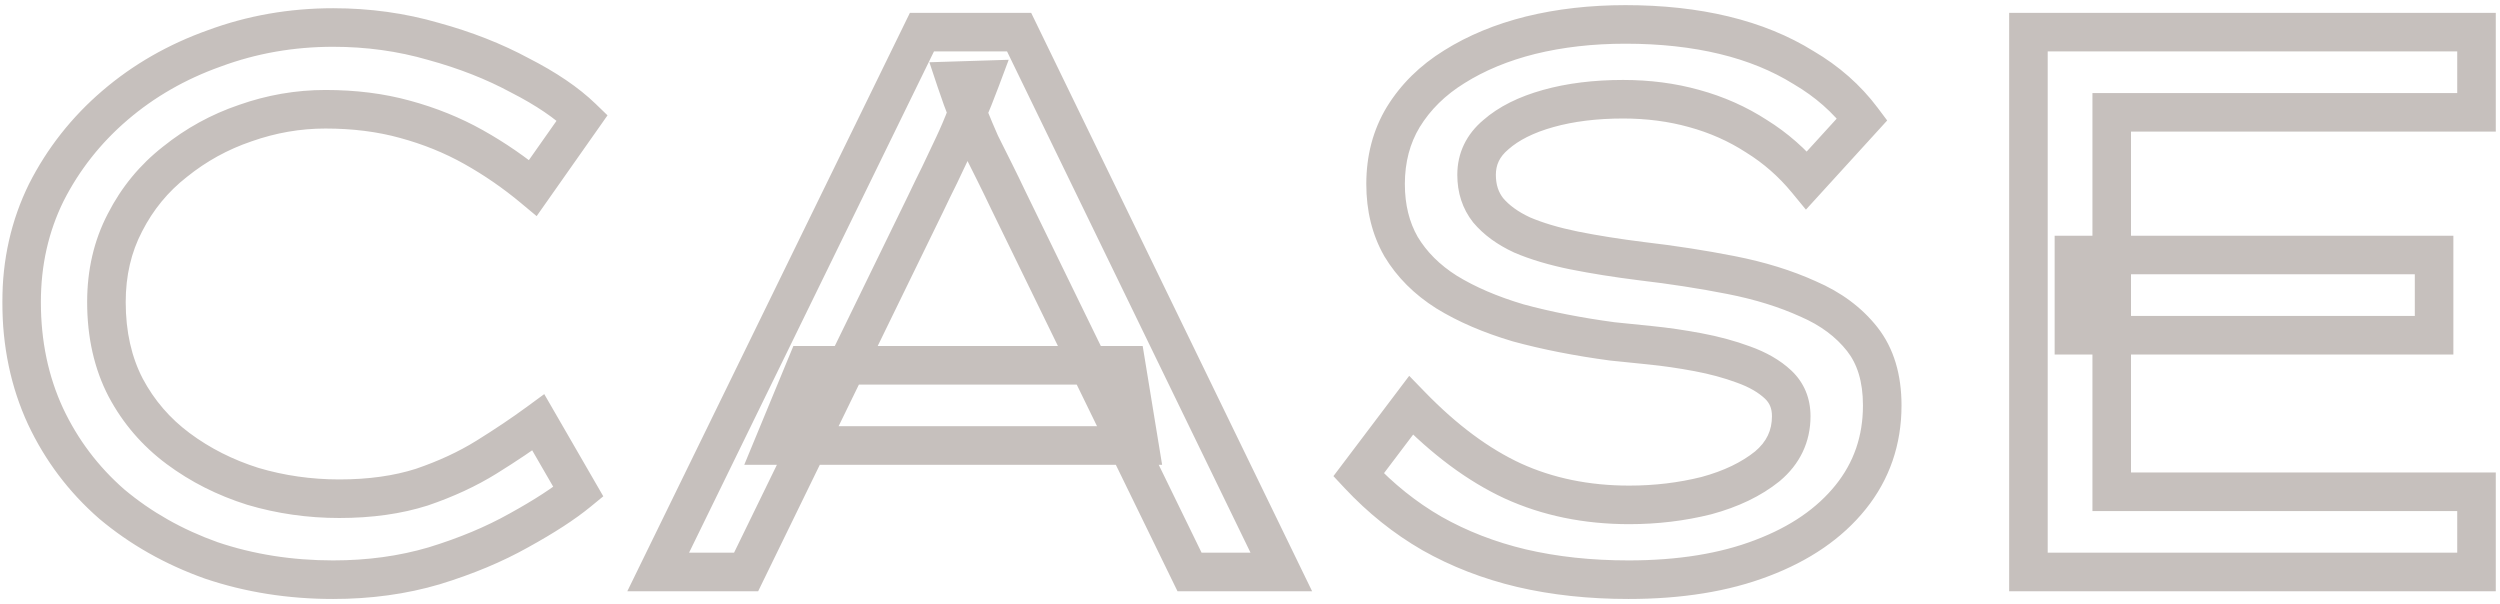 <svg width="389" height="94" viewBox="0 0 389 94" fill="none" xmlns="http://www.w3.org/2000/svg">
<g opacity="0.4">
<mask id="path-1-outside-1_3582_586" maskUnits="userSpaceOnUse" x="0" y="0" width="389" height="94" fill="black">
<rect fill="white" width="389" height="94"/>
<path d="M51.84 90.2C45.12 90.2 38.8 89.2 32.88 87.2C27.04 85.12 21.88 82.2 17.4 78.44C13 74.6 9.56 70.04 7.08 64.76C4.6 59.4 3.36 53.48 3.36 47C3.36 40.84 4.64 35.16 7.2 29.96C9.84 24.76 13.4 20.24 17.88 16.4C22.36 12.56 27.52 9.6 33.36 7.52C39.2 5.36 45.36 4.28 51.84 4.28C57.28 4.28 62.48 5 67.44 6.44C72.4 7.8 76.88 9.56 80.88 11.72C84.96 13.8 88.2 16 90.6 18.32L82.92 29.24C80.04 26.84 76.96 24.72 73.68 22.88C70.4 21.04 66.84 19.6 63 18.56C59.24 17.52 55.12 17 50.64 17C46.4 17 42.24 17.72 38.16 19.16C34.16 20.52 30.52 22.52 27.24 25.16C23.96 27.72 21.36 30.88 19.44 34.64C17.52 38.32 16.56 42.44 16.56 47C16.56 52.04 17.56 56.48 19.56 60.32C21.56 64.08 24.28 67.24 27.72 69.8C31.16 72.36 35.04 74.32 39.36 75.68C43.68 76.96 48.16 77.6 52.8 77.6C57.6 77.6 61.88 77 65.64 75.8C69.4 74.52 72.76 72.96 75.72 71.12C78.68 69.28 81.36 67.48 83.76 65.72L90 76.52C87.76 78.36 84.68 80.36 80.76 82.52C76.92 84.68 72.52 86.52 67.56 88.04C62.68 89.48 57.44 90.2 51.84 90.2ZM102.413 89L143.453 5L158.573 5L199.373 89L185.093 89L156.893 31.16C156.173 29.64 155.453 28.16 154.733 26.72C154.013 25.28 153.293 23.84 152.573 22.4C151.933 20.96 151.293 19.44 150.653 17.84C150.013 16.24 149.373 14.48 148.733 12.56L152.573 12.44C151.853 14.36 151.133 16.16 150.413 17.84C149.773 19.52 149.093 21.12 148.373 22.64C147.653 24.16 146.933 25.68 146.213 27.2C145.493 28.64 144.773 30.12 144.053 31.64L116.093 89L102.413 89ZM120.293 69.32L125.453 56.84L175.253 56.84L177.293 69.32L120.293 69.32ZM253.396 90.2C247.396 90.2 241.836 89.6 236.716 88.4C231.676 87.2 227.036 85.4 222.796 83C218.636 80.6 214.836 77.56 211.396 73.88L219.556 63.08C224.756 68.44 230.036 72.36 235.396 74.84C240.836 77.32 246.876 78.56 253.516 78.56C257.676 78.56 261.676 78.08 265.516 77.12C269.356 76.08 272.516 74.56 274.996 72.56C277.476 70.48 278.716 67.88 278.716 64.76C278.716 62.76 278.036 61.12 276.676 59.84C275.316 58.56 273.516 57.52 271.276 56.72C269.116 55.92 266.756 55.28 264.196 54.8C261.636 54.32 259.156 53.96 256.756 53.72C254.436 53.48 252.476 53.28 250.876 53.12C245.516 52.4 240.636 51.44 236.236 50.24C231.916 48.96 228.196 47.36 225.076 45.44C222.036 43.52 219.676 41.16 217.996 38.36C216.396 35.56 215.596 32.32 215.596 28.64C215.596 24.72 216.516 21.24 218.356 18.2C220.276 15.08 222.916 12.48 226.276 10.4C229.716 8.24 233.676 6.6 238.156 5.48C242.716 4.36 247.636 3.8 252.916 3.8C258.516 3.8 263.636 4.36 268.276 5.48C272.916 6.6 277.036 8.28 280.636 10.52C284.316 12.68 287.356 15.36 289.756 18.56L281.116 28.04C278.876 25.32 276.276 23.04 273.316 21.2C270.356 19.28 267.116 17.84 263.596 16.88C260.156 15.92 256.476 15.44 252.556 15.44C248.236 15.44 244.356 15.92 240.916 16.88C237.476 17.84 234.756 19.2 232.756 20.96C230.756 22.64 229.756 24.72 229.756 27.2C229.756 29.36 230.356 31.2 231.556 32.72C232.836 34.24 234.596 35.52 236.836 36.56C239.076 37.52 241.756 38.32 244.876 38.96C248.076 39.6 251.596 40.16 255.436 40.64C260.236 41.2 264.876 41.92 269.356 42.8C273.836 43.68 277.836 44.92 281.356 46.52C284.876 48.04 287.676 50.12 289.756 52.76C291.836 55.4 292.876 58.84 292.876 63.08C292.876 68.52 291.236 73.28 287.956 77.36C284.676 81.44 280.076 84.6 274.156 86.84C268.316 89.08 261.396 90.2 253.396 90.2ZM315.624 89L315.624 5L385.344 5V17.48L328.584 17.48L328.584 76.52L385.344 76.52L385.344 89L315.624 89ZM322.704 52.16V39.68L378.744 39.68V52.16L322.704 52.16Z"/>
</mask>
<path d="M32.88 87.2L31.873 90.026L31.897 90.034L31.92 90.042L32.88 87.2ZM17.4 78.44L15.427 80.7L15.449 80.719L15.471 80.738L17.4 78.44ZM7.08 64.76L4.357 66.02L4.361 66.028L4.365 66.035L7.08 64.76ZM7.2 29.96L4.525 28.602L4.517 28.618L4.508 28.635L7.2 29.96ZM17.88 16.4L19.832 18.678L19.832 18.678L17.88 16.4ZM33.36 7.52L34.367 10.346L34.384 10.34L34.401 10.334L33.36 7.52ZM67.44 6.44L66.604 9.321L66.625 9.327L66.647 9.333L67.44 6.44ZM80.88 11.72L79.455 14.36L79.486 14.377L79.517 14.393L80.88 11.72ZM90.6 18.32L93.054 20.046L94.53 17.947L92.685 16.163L90.6 18.32ZM82.92 29.24L80.999 31.545L83.501 33.629L85.374 30.966L82.92 29.24ZM63 18.56L62.2 21.451L62.208 21.454L62.216 21.456L63 18.56ZM38.16 19.16L39.126 22L39.142 21.995L39.158 21.989L38.16 19.16ZM27.24 25.16L29.086 27.525L29.104 27.511L29.121 27.497L27.24 25.16ZM19.44 34.64L22.1 36.028L22.106 36.016L22.112 36.004L19.44 34.64ZM19.56 60.32L16.899 61.706L16.905 61.717L16.911 61.729L19.56 60.32ZM27.72 69.8L29.511 67.393L29.511 67.393L27.72 69.8ZM39.36 75.68L38.459 78.541L38.483 78.549L38.508 78.556L39.36 75.68ZM65.64 75.8L66.552 78.658L66.579 78.649L66.607 78.64L65.64 75.8ZM83.76 65.72L86.358 64.219L84.684 61.322L81.986 63.301L83.76 65.72ZM90 76.52L91.904 78.838L93.871 77.223L92.598 75.019L90 76.52ZM80.76 82.52L79.312 79.892L79.301 79.899L79.289 79.905L80.76 82.52ZM67.56 88.04L68.409 90.917L68.424 90.913L68.439 90.908L67.56 88.04ZM51.84 87.2C45.422 87.2 39.428 86.246 33.84 84.358L31.92 90.042C38.172 92.154 44.818 93.2 51.84 93.2L51.84 87.2ZM33.887 84.374C28.363 82.406 23.519 79.659 19.329 76.142L15.471 80.738C20.241 84.741 25.718 87.834 31.873 90.026L33.887 84.374ZM19.373 76.18C15.285 72.613 12.098 68.388 9.795 63.485L4.365 66.035C7.022 71.692 10.715 76.587 15.427 80.7L19.373 76.18ZM9.803 63.5C7.523 58.572 6.36 53.088 6.36 47L0.36 47C0.36 53.872 1.677 60.228 4.357 66.02L9.803 63.5ZM6.36 47C6.36 41.27 7.547 36.047 9.892 31.285L4.508 28.635C1.733 34.273 0.36 40.41 0.36 47L6.36 47ZM9.875 31.318C12.335 26.473 15.648 22.265 19.832 18.678L15.928 14.122C11.152 18.215 7.345 23.047 4.525 28.602L9.875 31.318ZM19.832 18.678C24.019 15.089 28.855 12.309 34.367 10.346L32.353 4.694C26.185 6.891 20.701 10.031 15.928 14.122L19.832 18.678ZM34.401 10.334C39.894 8.302 45.7 7.28 51.84 7.28L51.84 1.28C45.02 1.28 38.506 2.418 32.319 4.706L34.401 10.334ZM51.84 7.28C57.012 7.28 61.929 7.964 66.604 9.321L68.276 3.559C63.031 2.036 57.548 1.28 51.84 1.28L51.84 7.28ZM66.647 9.333C71.415 10.641 75.679 12.321 79.455 14.36L82.305 9.08C78.081 6.799 73.385 4.959 68.233 3.547L66.647 9.333ZM79.517 14.393C83.424 16.384 86.392 18.424 88.515 20.477L92.685 16.163C90.008 13.575 86.496 11.216 82.243 9.047L79.517 14.393ZM88.146 16.594L80.466 27.514L85.374 30.966L93.054 20.046L88.146 16.594ZM84.841 26.935C81.819 24.417 78.587 22.193 75.148 20.264L72.212 25.496C75.333 27.247 78.261 29.263 80.999 31.545L84.841 26.935ZM75.148 20.264C71.64 18.296 67.849 16.765 63.784 15.664L62.216 21.456C65.831 22.435 69.16 23.784 72.212 25.496L75.148 20.264ZM63.8 15.669C59.744 14.547 55.351 14 50.64 14L50.64 20C54.889 20 58.736 20.493 62.2 21.451L63.8 15.669ZM50.64 14C46.053 14 41.556 14.78 37.161 16.331L39.158 21.989C42.924 20.66 46.747 20 50.64 20L50.64 14ZM37.194 16.32C32.863 17.792 28.913 19.962 25.359 22.823L29.121 27.497C32.127 25.078 35.457 23.248 39.126 22L37.194 16.32ZM25.394 22.795C21.764 25.628 18.884 29.132 16.768 33.276L22.112 36.004C23.836 32.628 26.156 29.812 29.086 27.525L25.394 22.795ZM16.78 33.252C14.615 37.402 13.56 42.005 13.56 47L19.56 47C19.56 42.875 20.425 39.238 22.1 36.028L16.78 33.252ZM13.56 47C13.56 52.443 14.642 57.373 16.899 61.706L22.221 58.934C20.478 55.587 19.56 51.637 19.56 47L13.56 47ZM16.911 61.729C19.121 65.884 22.135 69.383 25.929 72.207L29.511 67.393C26.425 65.097 23.999 62.276 22.209 58.911L16.911 61.729ZM25.929 72.207C29.653 74.978 33.837 77.087 38.459 78.541L40.261 72.819C36.243 71.553 32.667 69.742 29.511 67.393L25.929 72.207ZM38.508 78.556C43.113 79.921 47.88 80.6 52.8 80.6L52.8 74.6C48.44 74.6 44.247 73.999 40.212 72.804L38.508 78.556ZM52.8 80.6C57.845 80.6 62.441 79.97 66.552 78.658L64.728 72.942C61.319 74.03 57.355 74.6 52.8 74.6L52.8 80.6ZM66.607 78.64C70.553 77.296 74.125 75.644 77.304 73.668L74.136 68.572C71.395 70.276 68.246 71.744 64.673 72.96L66.607 78.64ZM77.304 73.668C80.318 71.794 83.063 69.951 85.534 68.139L81.986 63.301C79.657 65.009 77.042 66.766 74.136 68.572L77.304 73.668ZM81.162 67.221L87.402 78.021L92.598 75.019L86.358 64.219L81.162 67.221ZM88.096 74.202C86.053 75.88 83.148 77.779 79.312 79.892L82.208 85.147C86.212 82.941 89.467 80.84 91.904 78.838L88.096 74.202ZM79.289 79.905C75.666 81.943 71.47 83.704 66.681 85.172L68.439 90.908C73.57 89.336 78.174 87.417 82.231 85.135L79.289 79.905ZM66.711 85.163C62.133 86.514 57.181 87.2 51.84 87.2L51.84 93.2C57.699 93.2 63.227 92.446 68.409 90.917L66.711 85.163ZM102.413 89L99.718 87.683L97.609 92L102.413 92L102.413 89ZM143.453 5V2L141.58 2L140.758 3.683L143.453 5ZM158.573 5L161.272 3.689L160.451 2L158.573 2V5ZM199.373 89V92H204.166L202.072 87.689L199.373 89ZM185.093 89L182.397 90.315L183.219 92H185.093V89ZM156.893 31.16L154.182 32.444L154.189 32.459L154.197 32.475L156.893 31.16ZM154.733 26.72L152.05 28.062L152.05 28.062L154.733 26.72ZM152.573 22.4L149.832 23.618L149.86 23.681L149.89 23.742L152.573 22.4ZM150.653 17.84L147.868 18.954L147.868 18.954L150.653 17.84ZM148.733 12.56L148.64 9.561L144.614 9.687L145.887 13.509L148.733 12.56ZM152.573 12.44L155.382 13.493L156.954 9.302L152.48 9.441L152.573 12.44ZM150.413 17.84L147.656 16.658L147.632 16.715L147.61 16.772L150.413 17.84ZM146.213 27.2L148.897 28.542L148.911 28.513L148.925 28.484L146.213 27.2ZM144.053 31.64L146.75 32.955L146.757 32.939L146.765 32.924L144.053 31.64ZM116.093 89V92L117.969 92L118.79 90.314L116.093 89ZM120.293 69.32L117.521 68.174L115.807 72.32L120.293 72.32V69.32ZM125.453 56.84V53.84H123.448L122.681 55.694L125.453 56.84ZM175.253 56.84L178.214 56.356L177.803 53.84L175.253 53.84V56.84ZM177.293 69.32V72.32H180.824L180.254 68.836L177.293 69.32ZM105.109 90.317L146.149 6.317L140.758 3.683L99.718 87.683L105.109 90.317ZM143.453 8L158.573 8V2L143.453 2V8ZM155.875 6.311L196.675 90.311L202.072 87.689L161.272 3.689L155.875 6.311ZM199.373 86L185.093 86V92L199.373 92V86ZM187.79 87.685L159.59 29.845L154.197 32.475L182.397 90.315L187.79 87.685ZM159.605 29.876C158.876 28.337 158.147 26.838 157.417 25.378L152.05 28.062C152.76 29.482 153.471 30.943 154.182 32.444L159.605 29.876ZM157.417 25.378C156.697 23.938 155.977 22.498 155.257 21.058L149.89 23.742C150.61 25.182 151.33 26.622 152.05 28.062L157.417 25.378ZM155.315 21.182C154.692 19.779 154.066 18.294 153.439 16.726L147.868 18.954C148.521 20.586 149.175 22.141 149.832 23.618L155.315 21.182ZM153.439 16.726C152.824 15.189 152.204 13.485 151.579 11.611L145.887 13.509C146.543 15.475 147.203 17.291 147.868 18.954L153.439 16.726ZM148.827 15.559L152.667 15.438L152.48 9.441L148.64 9.561L148.827 15.559ZM149.764 11.387C149.059 13.268 148.356 15.025 147.656 16.658L153.171 19.022C153.911 17.295 154.648 15.451 155.382 13.493L149.764 11.387ZM147.61 16.772C146.996 18.384 146.346 19.911 145.662 21.356L151.085 23.924C151.84 22.329 152.551 20.656 153.217 18.908L147.61 16.772ZM145.662 21.356C145.661 21.359 145.659 21.362 145.658 21.365C145.657 21.368 145.655 21.371 145.654 21.373C145.652 21.377 145.651 21.38 145.65 21.383C145.648 21.385 145.647 21.388 145.645 21.391C145.644 21.394 145.643 21.397 145.641 21.4C145.64 21.403 145.638 21.406 145.637 21.409C145.636 21.412 145.634 21.415 145.633 21.418C145.631 21.421 145.63 21.424 145.628 21.427C145.627 21.43 145.626 21.433 145.624 21.436C145.623 21.439 145.621 21.442 145.62 21.445C145.619 21.448 145.617 21.451 145.616 21.454C145.614 21.457 145.613 21.46 145.612 21.463C145.61 21.466 145.609 21.468 145.607 21.471C145.606 21.474 145.605 21.477 145.603 21.48C145.602 21.483 145.6 21.486 145.599 21.489C145.598 21.492 145.596 21.495 145.595 21.498C145.593 21.501 145.592 21.504 145.591 21.507C145.589 21.51 145.588 21.513 145.586 21.516C145.585 21.519 145.583 21.522 145.582 21.525C145.581 21.528 145.579 21.531 145.578 21.534C145.576 21.537 145.575 21.54 145.574 21.543C145.572 21.546 145.571 21.549 145.569 21.552C145.568 21.555 145.567 21.558 145.565 21.561C145.564 21.564 145.562 21.567 145.561 21.57C145.56 21.573 145.558 21.575 145.557 21.578C145.555 21.581 145.554 21.584 145.553 21.587C145.551 21.59 145.55 21.593 145.548 21.596C145.547 21.599 145.546 21.602 145.544 21.605C145.543 21.608 145.541 21.611 145.54 21.614C145.538 21.617 145.537 21.62 145.536 21.623C145.534 21.626 145.533 21.629 145.531 21.632C145.53 21.635 145.529 21.638 145.527 21.641C145.526 21.644 145.524 21.647 145.523 21.65C145.522 21.653 145.52 21.656 145.519 21.659C145.517 21.662 145.516 21.665 145.515 21.668C145.513 21.67 145.512 21.673 145.51 21.676C145.509 21.679 145.508 21.682 145.506 21.685C145.505 21.688 145.503 21.691 145.502 21.694C145.501 21.697 145.499 21.7 145.498 21.703C145.496 21.706 145.495 21.709 145.493 21.712C145.492 21.715 145.491 21.718 145.489 21.721C145.488 21.724 145.486 21.727 145.485 21.73C145.484 21.733 145.482 21.736 145.481 21.739C145.479 21.742 145.478 21.745 145.477 21.748C145.475 21.751 145.474 21.753 145.472 21.756C145.471 21.759 145.47 21.762 145.468 21.765C145.467 21.768 145.465 21.771 145.464 21.774C145.463 21.777 145.461 21.78 145.46 21.783C145.458 21.786 145.457 21.789 145.456 21.792C145.454 21.795 145.453 21.798 145.451 21.801C145.45 21.804 145.448 21.807 145.447 21.81C145.446 21.813 145.444 21.816 145.443 21.819C145.441 21.822 145.44 21.825 145.439 21.828C145.437 21.831 145.436 21.834 145.434 21.837C145.433 21.84 145.432 21.843 145.43 21.846C145.429 21.849 145.427 21.852 145.426 21.855C145.425 21.858 145.423 21.86 145.422 21.863C145.42 21.866 145.419 21.869 145.418 21.872C145.416 21.875 145.415 21.878 145.413 21.881C145.412 21.884 145.411 21.887 145.409 21.89C145.408 21.893 145.406 21.896 145.405 21.899C145.403 21.902 145.402 21.905 145.401 21.908C145.399 21.911 145.398 21.914 145.396 21.917C145.395 21.92 145.394 21.923 145.392 21.926C145.391 21.929 145.389 21.932 145.388 21.935C145.387 21.938 145.385 21.941 145.384 21.944C145.382 21.947 145.381 21.95 145.38 21.953C145.378 21.955 145.377 21.958 145.375 21.961C145.374 21.964 145.373 21.967 145.371 21.97C145.37 21.973 145.368 21.976 145.367 21.979C145.366 21.982 145.364 21.985 145.363 21.988C145.361 21.991 145.36 21.994 145.358 21.997C145.357 22 145.356 22.003 145.354 22.006C145.353 22.009 145.351 22.012 145.35 22.015C145.349 22.018 145.347 22.021 145.346 22.024C145.344 22.027 145.343 22.03 145.342 22.033C145.34 22.036 145.339 22.038 145.337 22.041C145.336 22.044 145.335 22.047 145.333 22.05C145.332 22.053 145.33 22.056 145.329 22.059C145.328 22.062 145.326 22.065 145.325 22.068C145.323 22.071 145.322 22.074 145.321 22.077C145.319 22.08 145.318 22.083 145.316 22.086C145.315 22.089 145.313 22.092 145.312 22.095C145.311 22.098 145.309 22.101 145.308 22.104C145.306 22.107 145.305 22.11 145.304 22.113C145.302 22.116 145.301 22.119 145.299 22.122C145.298 22.125 145.297 22.128 145.295 22.131C145.294 22.134 145.292 22.137 145.291 22.14C145.29 22.142 145.288 22.145 145.287 22.148C145.285 22.151 145.284 22.154 145.283 22.157C145.281 22.16 145.28 22.163 145.278 22.166C145.277 22.169 145.276 22.172 145.274 22.175C145.273 22.178 145.271 22.181 145.27 22.184C145.268 22.187 145.267 22.19 145.266 22.193C145.264 22.196 145.263 22.199 145.261 22.202C145.26 22.205 145.259 22.208 145.257 22.211C145.256 22.214 145.254 22.217 145.253 22.22C145.252 22.223 145.25 22.226 145.249 22.229C145.247 22.232 145.246 22.235 145.245 22.238C145.243 22.24 145.242 22.243 145.24 22.246C145.239 22.249 145.238 22.252 145.236 22.255C145.235 22.258 145.233 22.261 145.232 22.264C145.231 22.267 145.229 22.27 145.228 22.273C145.226 22.276 145.225 22.279 145.223 22.282C145.222 22.285 145.221 22.288 145.219 22.291C145.218 22.294 145.216 22.297 145.215 22.3C145.214 22.303 145.212 22.306 145.211 22.309C145.209 22.312 145.208 22.315 145.207 22.318C145.205 22.321 145.204 22.323 145.202 22.326C145.201 22.329 145.2 22.332 145.198 22.335C145.197 22.338 145.195 22.341 145.194 22.344C145.193 22.347 145.191 22.35 145.19 22.353C145.188 22.356 145.187 22.359 145.186 22.362C145.184 22.365 145.183 22.368 145.181 22.371C145.18 22.374 145.178 22.377 145.177 22.38C145.176 22.383 145.174 22.386 145.173 22.389C145.171 22.392 145.17 22.395 145.169 22.398C145.167 22.401 145.166 22.404 145.164 22.407C145.163 22.41 145.162 22.413 145.16 22.416C145.159 22.419 145.157 22.422 145.156 22.424C145.155 22.427 145.153 22.43 145.152 22.433C145.15 22.436 145.149 22.439 145.148 22.442C145.146 22.445 145.145 22.448 145.143 22.451C145.142 22.454 145.141 22.457 145.139 22.46C145.138 22.463 145.136 22.466 145.135 22.469C145.133 22.472 145.132 22.475 145.131 22.478C145.129 22.481 145.128 22.484 145.126 22.487C145.125 22.49 145.124 22.493 145.122 22.496C145.121 22.499 145.119 22.502 145.118 22.505C145.117 22.508 145.115 22.511 145.114 22.514C145.112 22.517 145.111 22.52 145.11 22.523C145.108 22.525 145.107 22.528 145.105 22.531C145.104 22.534 145.103 22.537 145.101 22.54C145.1 22.543 145.098 22.546 145.097 22.549C145.096 22.552 145.094 22.555 145.093 22.558C145.091 22.561 145.09 22.564 145.088 22.567C145.087 22.57 145.086 22.573 145.084 22.576C145.083 22.579 145.081 22.582 145.08 22.585C145.079 22.588 145.077 22.591 145.076 22.594C145.074 22.597 145.073 22.6 145.072 22.603C145.07 22.606 145.069 22.608 145.067 22.611C145.066 22.614 145.065 22.617 145.063 22.62C145.062 22.623 145.06 22.626 145.059 22.629C145.058 22.632 145.056 22.635 145.055 22.638C145.053 22.641 145.052 22.644 145.051 22.647C145.049 22.65 145.048 22.653 145.046 22.656C145.045 22.659 145.043 22.662 145.042 22.665C145.041 22.668 145.039 22.671 145.038 22.674C145.036 22.677 145.035 22.68 145.034 22.683C145.032 22.686 145.031 22.689 145.029 22.692C145.028 22.695 145.027 22.698 145.025 22.701C145.024 22.703 145.022 22.706 145.021 22.709C145.02 22.712 145.018 22.715 145.017 22.718C145.015 22.721 145.014 22.724 145.013 22.727C145.011 22.73 145.01 22.733 145.008 22.736C145.007 22.739 145.006 22.742 145.004 22.745C145.003 22.748 145.001 22.751 145 22.754C144.998 22.757 144.997 22.76 144.996 22.763C144.994 22.766 144.993 22.769 144.991 22.772C144.99 22.775 144.989 22.778 144.987 22.781C144.986 22.784 144.984 22.787 144.983 22.79C144.982 22.793 144.98 22.796 144.979 22.799C144.977 22.802 144.976 22.805 144.975 22.808C144.973 22.81 144.972 22.813 144.97 22.816C144.969 22.819 144.968 22.822 144.966 22.825C144.965 22.828 144.963 22.831 144.962 22.834C144.961 22.837 144.959 22.84 144.958 22.843C144.956 22.846 144.955 22.849 144.953 22.852C144.952 22.855 144.951 22.858 144.949 22.861C144.948 22.864 144.946 22.867 144.945 22.87C144.944 22.873 144.942 22.876 144.941 22.879C144.939 22.882 144.938 22.885 144.937 22.888C144.935 22.891 144.934 22.893 144.932 22.896C144.931 22.899 144.93 22.902 144.928 22.905C144.927 22.908 144.925 22.911 144.924 22.914C144.923 22.917 144.921 22.92 144.92 22.923C144.918 22.926 144.917 22.929 144.916 22.932C144.914 22.935 144.913 22.938 144.911 22.941C144.91 22.944 144.908 22.947 144.907 22.95C144.906 22.953 144.904 22.956 144.903 22.959C144.901 22.962 144.9 22.965 144.899 22.968C144.897 22.971 144.896 22.974 144.894 22.977C144.893 22.98 144.892 22.983 144.89 22.986C144.889 22.988 144.887 22.991 144.886 22.994C144.885 22.997 144.883 23 144.882 23.003C144.88 23.006 144.879 23.009 144.878 23.012C144.876 23.015 144.875 23.018 144.873 23.021C144.872 23.024 144.871 23.027 144.869 23.03C144.868 23.033 144.866 23.036 144.865 23.039C144.863 23.042 144.862 23.045 144.861 23.048C144.859 23.051 144.858 23.054 144.856 23.057C144.855 23.06 144.854 23.063 144.852 23.066C144.851 23.069 144.849 23.072 144.848 23.075C144.847 23.078 144.845 23.081 144.844 23.084C144.842 23.087 144.841 23.09 144.84 23.093C144.838 23.095 144.837 23.098 144.835 23.101C144.834 23.104 144.833 23.107 144.831 23.11C144.83 23.113 144.828 23.116 144.827 23.119C144.826 23.122 144.824 23.125 144.823 23.128C144.821 23.131 144.82 23.134 144.818 23.137C144.817 23.14 144.816 23.143 144.814 23.146C144.813 23.149 144.811 23.152 144.81 23.155C144.809 23.158 144.807 23.161 144.806 23.164C144.804 23.167 144.803 23.17 144.802 23.173C144.8 23.176 144.799 23.178 144.797 23.181C144.796 23.184 144.795 23.188 144.793 23.19C144.792 23.193 144.79 23.196 144.789 23.199C144.788 23.202 144.786 23.205 144.785 23.208C144.783 23.211 144.782 23.214 144.781 23.217C144.779 23.22 144.778 23.223 144.776 23.226C144.775 23.229 144.773 23.232 144.772 23.235C144.771 23.238 144.769 23.241 144.768 23.244C144.766 23.247 144.765 23.25 144.764 23.253C144.762 23.256 144.761 23.259 144.759 23.262C144.758 23.265 144.757 23.268 144.755 23.271C144.754 23.273 144.752 23.276 144.751 23.279C144.75 23.282 144.748 23.285 144.747 23.288C144.745 23.291 144.744 23.294 144.743 23.297C144.741 23.3 144.74 23.303 144.738 23.306C144.737 23.309 144.736 23.312 144.734 23.315C144.733 23.318 144.731 23.321 144.73 23.324C144.728 23.327 144.727 23.33 144.726 23.333C144.724 23.336 144.723 23.339 144.721 23.342C144.72 23.345 144.719 23.348 144.717 23.351C144.716 23.354 144.714 23.357 144.713 23.36C144.712 23.363 144.71 23.366 144.709 23.369C144.707 23.372 144.706 23.375 144.705 23.378C144.703 23.38 144.702 23.383 144.7 23.386C144.699 23.389 144.698 23.392 144.696 23.395C144.695 23.398 144.693 23.401 144.692 23.404C144.691 23.407 144.689 23.41 144.688 23.413C144.686 23.416 144.685 23.419 144.683 23.422C144.682 23.425 144.681 23.428 144.679 23.431C144.678 23.434 144.676 23.437 144.675 23.44C144.674 23.443 144.672 23.446 144.671 23.449C144.669 23.452 144.668 23.455 144.667 23.458C144.665 23.461 144.664 23.463 144.662 23.466C144.661 23.47 144.66 23.473 144.658 23.475C144.657 23.478 144.655 23.481 144.654 23.484C144.653 23.487 144.651 23.49 144.65 23.493C144.648 23.496 144.647 23.499 144.646 23.502C144.644 23.505 144.643 23.508 144.641 23.511C144.64 23.514 144.638 23.517 144.637 23.52C144.636 23.523 144.634 23.526 144.633 23.529C144.631 23.532 144.63 23.535 144.629 23.538C144.627 23.541 144.626 23.544 144.624 23.547C144.623 23.55 144.622 23.553 144.62 23.556C144.619 23.558 144.617 23.561 144.616 23.564C144.615 23.567 144.613 23.57 144.612 23.573C144.61 23.576 144.609 23.579 144.608 23.582C144.606 23.585 144.605 23.588 144.603 23.591C144.602 23.594 144.601 23.597 144.599 23.6C144.598 23.603 144.596 23.606 144.595 23.609C144.593 23.612 144.592 23.615 144.591 23.618C144.589 23.621 144.588 23.624 144.586 23.627C144.585 23.63 144.584 23.633 144.582 23.636C144.581 23.639 144.579 23.642 144.578 23.645C144.577 23.648 144.575 23.651 144.574 23.654C144.572 23.657 144.571 23.66 144.57 23.663C144.568 23.665 144.567 23.668 144.565 23.671C144.564 23.674 144.563 23.677 144.561 23.68C144.56 23.683 144.558 23.686 144.557 23.689C144.556 23.692 144.554 23.695 144.553 23.698C144.551 23.701 144.55 23.704 144.548 23.707C144.547 23.71 144.546 23.713 144.544 23.716C144.543 23.719 144.541 23.722 144.54 23.725C144.539 23.728 144.537 23.731 144.536 23.734C144.534 23.737 144.533 23.74 144.532 23.743C144.53 23.746 144.529 23.748 144.527 23.752C144.526 23.755 144.525 23.758 144.523 23.76C144.522 23.763 144.52 23.766 144.519 23.769C144.518 23.772 144.516 23.775 144.515 23.778C144.513 23.781 144.512 23.784 144.511 23.787C144.509 23.79 144.508 23.793 144.506 23.796C144.505 23.799 144.503 23.802 144.502 23.805C144.501 23.808 144.499 23.811 144.498 23.814C144.496 23.817 144.495 23.82 144.494 23.823C144.492 23.826 144.491 23.829 144.489 23.832C144.488 23.835 144.487 23.838 144.485 23.841C144.484 23.843 144.482 23.846 144.481 23.849C144.48 23.852 144.478 23.855 144.477 23.858C144.475 23.861 144.474 23.864 144.473 23.867C144.471 23.87 144.47 23.873 144.468 23.876C144.467 23.879 144.466 23.882 144.464 23.885C144.463 23.888 144.461 23.891 144.46 23.894C144.458 23.897 144.457 23.9 144.456 23.903C144.454 23.906 144.453 23.909 144.451 23.912C144.45 23.915 144.449 23.918 144.447 23.921C144.446 23.924 144.444 23.927 144.443 23.93C144.442 23.933 144.44 23.936 144.439 23.939C144.437 23.942 144.436 23.945 144.435 23.948C144.433 23.95 144.432 23.953 144.43 23.956C144.429 23.959 144.428 23.962 144.426 23.965C144.425 23.968 144.423 23.971 144.422 23.974C144.421 23.977 144.419 23.98 144.418 23.983C144.416 23.986 144.415 23.989 144.413 23.992C144.412 23.995 144.411 23.998 144.409 24.001C144.408 24.004 144.406 24.007 144.405 24.01C144.404 24.013 144.402 24.016 144.401 24.019C144.399 24.022 144.398 24.025 144.397 24.028C144.395 24.031 144.394 24.034 144.392 24.037C144.391 24.04 144.39 24.043 144.388 24.045C144.387 24.048 144.385 24.051 144.384 24.054C144.383 24.057 144.381 24.06 144.38 24.063C144.378 24.066 144.377 24.069 144.376 24.072C144.374 24.075 144.373 24.078 144.371 24.081C144.37 24.084 144.368 24.087 144.367 24.09C144.366 24.093 144.364 24.096 144.363 24.099C144.361 24.102 144.36 24.105 144.359 24.108C144.357 24.111 144.356 24.114 144.354 24.117C144.353 24.12 144.352 24.123 144.35 24.126C144.349 24.128 144.347 24.131 144.346 24.134C144.345 24.137 144.343 24.14 144.342 24.143C144.34 24.146 144.339 24.149 144.338 24.152C144.336 24.155 144.335 24.158 144.333 24.161C144.332 24.164 144.331 24.167 144.329 24.17C144.328 24.173 144.326 24.176 144.325 24.179C144.323 24.182 144.322 24.185 144.321 24.188C144.319 24.191 144.318 24.194 144.316 24.197C144.315 24.2 144.314 24.203 144.312 24.206C144.311 24.209 144.309 24.212 144.308 24.215C144.307 24.218 144.305 24.221 144.304 24.224C144.302 24.227 144.301 24.23 144.3 24.233C144.298 24.235 144.297 24.238 144.295 24.241C144.294 24.244 144.293 24.247 144.291 24.25C144.29 24.253 144.288 24.256 144.287 24.259C144.286 24.262 144.284 24.265 144.283 24.268C144.281 24.271 144.28 24.274 144.278 24.277C144.277 24.28 144.276 24.283 144.274 24.286C144.273 24.289 144.271 24.292 144.27 24.295C144.269 24.298 144.267 24.301 144.266 24.304C144.264 24.307 144.263 24.31 144.262 24.313C144.26 24.316 144.259 24.319 144.257 24.322C144.256 24.325 144.255 24.328 144.253 24.33C144.252 24.333 144.25 24.336 144.249 24.339C144.248 24.342 144.246 24.345 144.245 24.348C144.243 24.351 144.242 24.354 144.241 24.357C144.239 24.36 144.238 24.363 144.236 24.366C144.235 24.369 144.233 24.372 144.232 24.375C144.231 24.378 144.229 24.381 144.228 24.384C144.226 24.387 144.225 24.39 144.224 24.393C144.222 24.396 144.221 24.399 144.219 24.402C144.218 24.405 144.217 24.408 144.215 24.411C144.214 24.413 144.212 24.416 144.211 24.419C144.21 24.422 144.208 24.425 144.207 24.428C144.205 24.431 144.204 24.434 144.203 24.437C144.201 24.44 144.2 24.443 144.198 24.446C144.197 24.449 144.196 24.452 144.194 24.455C144.193 24.458 144.191 24.461 144.19 24.464C144.188 24.467 144.187 24.47 144.186 24.473C144.184 24.476 144.183 24.479 144.181 24.482C144.18 24.485 144.179 24.488 144.177 24.491C144.176 24.494 144.174 24.497 144.173 24.5C144.172 24.503 144.17 24.506 144.169 24.509C144.167 24.512 144.166 24.515 144.165 24.517C144.163 24.52 144.162 24.523 144.16 24.526C144.159 24.529 144.158 24.532 144.156 24.535C144.155 24.538 144.153 24.541 144.152 24.544C144.151 24.547 144.149 24.55 144.148 24.553C144.146 24.556 144.145 24.559 144.143 24.562C144.142 24.565 144.141 24.568 144.139 24.571C144.138 24.574 144.136 24.577 144.135 24.58C144.134 24.583 144.132 24.586 144.131 24.589C144.129 24.592 144.128 24.595 144.127 24.598C144.125 24.601 144.124 24.604 144.122 24.607C144.121 24.61 144.12 24.613 144.118 24.615C144.117 24.618 144.115 24.621 144.114 24.624C144.113 24.627 144.111 24.63 144.11 24.633C144.108 24.636 144.107 24.639 144.106 24.642C144.104 24.645 144.103 24.648 144.101 24.651C144.1 24.654 144.098 24.657 144.097 24.66C144.096 24.663 144.094 24.666 144.093 24.669C144.091 24.672 144.09 24.675 144.089 24.678C144.087 24.681 144.086 24.684 144.084 24.687C144.083 24.69 144.082 24.693 144.08 24.696C144.079 24.698 144.077 24.701 144.076 24.704C144.075 24.707 144.073 24.71 144.072 24.713C144.07 24.716 144.069 24.719 144.068 24.722C144.066 24.725 144.065 24.728 144.063 24.731C144.062 24.734 144.061 24.737 144.059 24.74C144.058 24.743 144.056 24.746 144.055 24.749C144.053 24.752 144.052 24.755 144.051 24.758C144.049 24.761 144.048 24.764 144.046 24.767C144.045 24.77 144.044 24.773 144.042 24.776C144.041 24.779 144.039 24.782 144.038 24.785C144.037 24.788 144.035 24.791 144.034 24.794C144.032 24.797 144.031 24.799 144.03 24.802C144.028 24.805 144.027 24.808 144.025 24.811C144.024 24.814 144.023 24.817 144.021 24.82C144.02 24.823 144.018 24.826 144.017 24.829C144.016 24.832 144.014 24.835 144.013 24.838C144.011 24.841 144.01 24.844 144.008 24.847C144.007 24.85 144.006 24.853 144.004 24.856C144.003 24.859 144.001 24.862 144 24.865C143.999 24.868 143.997 24.871 143.996 24.874C143.994 24.877 143.993 24.88 143.992 24.883C143.99 24.886 143.989 24.889 143.987 24.892C143.986 24.895 143.985 24.898 143.983 24.9C143.982 24.903 143.98 24.906 143.979 24.909C143.978 24.912 143.976 24.915 143.975 24.918C143.973 24.921 143.972 24.924 143.971 24.927C143.969 24.93 143.968 24.933 143.966 24.936C143.965 24.939 143.963 24.942 143.962 24.945C143.961 24.948 143.959 24.951 143.958 24.954C143.956 24.957 143.955 24.96 143.954 24.963C143.952 24.966 143.951 24.969 143.949 24.972C143.948 24.975 143.947 24.978 143.945 24.981C143.944 24.983 143.942 24.986 143.941 24.989C143.94 24.992 143.938 24.995 143.937 24.998C143.935 25.001 143.934 25.004 143.933 25.007C143.931 25.01 143.93 25.013 143.928 25.016C143.927 25.019 143.926 25.022 143.924 25.025C143.923 25.028 143.921 25.031 143.92 25.034C143.918 25.037 143.917 25.04 143.916 25.043C143.914 25.046 143.913 25.049 143.911 25.052C143.91 25.055 143.909 25.058 143.907 25.061C143.906 25.064 143.904 25.067 143.903 25.07C143.902 25.073 143.9 25.076 143.899 25.078C143.897 25.081 143.896 25.084 143.895 25.087C143.893 25.09 143.892 25.093 143.89 25.096C143.889 25.099 143.888 25.102 143.886 25.105C143.885 25.108 143.883 25.111 143.882 25.114C143.881 25.117 143.879 25.12 143.878 25.123C143.876 25.126 143.875 25.129 143.873 25.132C143.872 25.135 143.871 25.138 143.869 25.141C143.868 25.144 143.866 25.147 143.865 25.15C143.864 25.153 143.862 25.156 143.861 25.159C143.859 25.162 143.858 25.165 143.857 25.168C143.855 25.171 143.854 25.174 143.852 25.177C143.851 25.18 143.85 25.183 143.848 25.185C143.847 25.188 143.845 25.191 143.844 25.194C143.843 25.197 143.841 25.2 143.84 25.203C143.838 25.206 143.837 25.209 143.836 25.212C143.834 25.215 143.833 25.218 143.831 25.221C143.83 25.224 143.828 25.227 143.827 25.23C143.826 25.233 143.824 25.236 143.823 25.239C143.821 25.242 143.82 25.245 143.819 25.248C143.817 25.251 143.816 25.254 143.814 25.257C143.813 25.26 143.812 25.263 143.81 25.266C143.809 25.268 143.807 25.271 143.806 25.274C143.805 25.277 143.803 25.28 143.802 25.283C143.8 25.286 143.799 25.289 143.798 25.292C143.796 25.295 143.795 25.298 143.793 25.301C143.792 25.304 143.791 25.307 143.789 25.31C143.788 25.313 143.786 25.316 143.785 25.319C143.783 25.322 143.782 25.325 143.781 25.328C143.779 25.331 143.778 25.334 143.776 25.337C143.775 25.34 143.774 25.343 143.772 25.346C143.771 25.349 143.769 25.352 143.768 25.355C143.767 25.358 143.765 25.361 143.764 25.363C143.762 25.366 143.761 25.369 143.76 25.372C143.758 25.375 143.757 25.378 143.755 25.381C143.754 25.384 143.753 25.387 143.751 25.39C143.75 25.393 143.748 25.396 143.747 25.399C143.746 25.402 143.744 25.405 143.743 25.408C143.741 25.411 143.74 25.414 143.738 25.417C143.737 25.42 143.736 25.423 143.734 25.426C143.733 25.429 143.731 25.432 143.73 25.435C143.729 25.438 143.727 25.441 143.726 25.444C143.724 25.447 143.723 25.45 143.722 25.453C143.72 25.456 143.719 25.459 143.717 25.462C143.716 25.465 143.715 25.468 143.713 25.47C143.712 25.473 143.71 25.476 143.709 25.479C143.708 25.482 143.706 25.485 143.705 25.488C143.703 25.491 143.702 25.494 143.701 25.497C143.699 25.5 143.698 25.503 143.696 25.506C143.695 25.509 143.693 25.512 143.692 25.515C143.691 25.518 143.689 25.521 143.688 25.524C143.686 25.527 143.685 25.53 143.684 25.533C143.682 25.536 143.681 25.539 143.679 25.542C143.678 25.545 143.677 25.548 143.675 25.551C143.674 25.553 143.672 25.556 143.671 25.559C143.67 25.562 143.668 25.565 143.667 25.568C143.665 25.571 143.664 25.574 143.663 25.577C143.661 25.58 143.66 25.583 143.658 25.586C143.657 25.589 143.656 25.592 143.654 25.595C143.653 25.598 143.651 25.601 143.65 25.604C143.648 25.607 143.647 25.61 143.646 25.613C143.644 25.616 143.643 25.619 143.641 25.622C143.64 25.625 143.639 25.628 143.637 25.631C143.636 25.634 143.634 25.637 143.633 25.64C143.632 25.643 143.63 25.646 143.629 25.648C143.627 25.651 143.626 25.654 143.625 25.657C143.623 25.66 143.622 25.663 143.62 25.666C143.619 25.669 143.618 25.672 143.616 25.675C143.615 25.678 143.613 25.681 143.612 25.684C143.611 25.687 143.609 25.69 143.608 25.693C143.606 25.696 143.605 25.699 143.603 25.702C143.602 25.705 143.601 25.708 143.599 25.711C143.598 25.714 143.596 25.717 143.595 25.72C143.594 25.723 143.592 25.726 143.591 25.729C143.589 25.732 143.588 25.735 143.587 25.738C143.585 25.741 143.584 25.744 143.582 25.747C143.581 25.75 143.58 25.753 143.578 25.755C143.577 25.758 143.575 25.761 143.574 25.764C143.573 25.767 143.571 25.77 143.57 25.773C143.568 25.776 143.567 25.779 143.566 25.782C143.564 25.785 143.563 25.788 143.561 25.791C143.56 25.794 143.558 25.797 143.557 25.8C143.556 25.803 143.554 25.806 143.553 25.809C143.551 25.812 143.55 25.815 143.549 25.818C143.547 25.821 143.546 25.824 143.544 25.827C143.543 25.83 143.542 25.833 143.54 25.836C143.539 25.838 143.537 25.841 143.536 25.845C143.535 25.848 143.533 25.85 143.532 25.853C143.53 25.856 143.529 25.859 143.528 25.862C143.526 25.865 143.525 25.868 143.523 25.871C143.522 25.874 143.521 25.877 143.519 25.88C143.518 25.883 143.516 25.886 143.515 25.889C143.513 25.892 143.512 25.895 143.511 25.898C143.509 25.901 143.508 25.904 143.506 25.907C143.505 25.91 143.504 25.913 143.502 25.916L148.925 28.484C148.926 28.481 148.927 28.478 148.929 28.475C148.93 28.472 148.932 28.469 148.933 28.466C148.934 28.463 148.936 28.46 148.937 28.457C148.939 28.455 148.94 28.452 148.942 28.449C148.943 28.446 148.944 28.443 148.946 28.44C148.947 28.437 148.949 28.434 148.95 28.431C148.951 28.428 148.953 28.425 148.954 28.422C148.956 28.419 148.957 28.416 148.958 28.413C148.96 28.41 148.961 28.407 148.963 28.404C148.964 28.401 148.965 28.398 148.967 28.395C148.968 28.392 148.97 28.389 148.971 28.386C148.972 28.383 148.974 28.38 148.975 28.377C148.977 28.374 148.978 28.371 148.979 28.369C148.981 28.366 148.982 28.363 148.984 28.36C148.985 28.357 148.987 28.354 148.988 28.351C148.989 28.348 148.991 28.345 148.992 28.342C148.994 28.339 148.995 28.336 148.996 28.333C148.998 28.33 148.999 28.327 149.001 28.324C149.002 28.321 149.003 28.318 149.005 28.315C149.006 28.312 149.008 28.309 149.009 28.306C149.01 28.303 149.012 28.3 149.013 28.297C149.015 28.294 149.016 28.291 149.017 28.288C149.019 28.285 149.02 28.282 149.022 28.279C149.023 28.276 149.024 28.273 149.026 28.27C149.027 28.267 149.029 28.265 149.03 28.262C149.032 28.259 149.033 28.256 149.034 28.253C149.036 28.25 149.037 28.247 149.039 28.244C149.04 28.241 149.041 28.238 149.043 28.235C149.044 28.232 149.046 28.229 149.047 28.226C149.048 28.223 149.05 28.22 149.051 28.217C149.053 28.214 149.054 28.211 149.055 28.208C149.057 28.205 149.058 28.202 149.06 28.199C149.061 28.196 149.062 28.193 149.064 28.19C149.065 28.187 149.067 28.184 149.068 28.181C149.069 28.178 149.071 28.175 149.072 28.172C149.074 28.17 149.075 28.167 149.077 28.164C149.078 28.161 149.079 28.158 149.081 28.155C149.082 28.152 149.084 28.149 149.085 28.146C149.086 28.143 149.088 28.14 149.089 28.137C149.091 28.134 149.092 28.131 149.093 28.128C149.095 28.125 149.096 28.122 149.098 28.119C149.099 28.116 149.1 28.113 149.102 28.11C149.103 28.107 149.105 28.104 149.106 28.101C149.107 28.098 149.109 28.095 149.11 28.092C149.112 28.089 149.113 28.086 149.114 28.084C149.116 28.081 149.117 28.078 149.119 28.075C149.12 28.072 149.122 28.069 149.123 28.066C149.124 28.063 149.126 28.06 149.127 28.057C149.129 28.054 149.13 28.051 149.131 28.048C149.133 28.045 149.134 28.042 149.136 28.039C149.137 28.036 149.138 28.033 149.14 28.03C149.141 28.027 149.143 28.024 149.144 28.021C149.145 28.018 149.147 28.015 149.148 28.012C149.15 28.009 149.151 28.006 149.152 28.003C149.154 28 149.155 27.997 149.157 27.994C149.158 27.991 149.159 27.988 149.161 27.985C149.162 27.983 149.164 27.98 149.165 27.977C149.167 27.974 149.168 27.971 149.169 27.968C149.171 27.965 149.172 27.962 149.174 27.959C149.175 27.956 149.176 27.953 149.178 27.95C149.179 27.947 149.181 27.944 149.182 27.941C149.183 27.938 149.185 27.935 149.186 27.932C149.188 27.929 149.189 27.926 149.19 27.923C149.192 27.92 149.193 27.917 149.195 27.914C149.196 27.911 149.197 27.908 149.199 27.905C149.2 27.902 149.202 27.899 149.203 27.896C149.204 27.893 149.206 27.89 149.207 27.887C149.209 27.885 149.21 27.882 149.212 27.879C149.213 27.876 149.214 27.873 149.216 27.87C149.217 27.867 149.219 27.864 149.22 27.861C149.221 27.858 149.223 27.855 149.224 27.852C149.226 27.849 149.227 27.846 149.228 27.843C149.23 27.84 149.231 27.837 149.233 27.834C149.234 27.831 149.235 27.828 149.237 27.825C149.238 27.822 149.24 27.819 149.241 27.816C149.242 27.813 149.244 27.81 149.245 27.807C149.247 27.804 149.248 27.801 149.249 27.799C149.251 27.796 149.252 27.793 149.254 27.79C149.255 27.787 149.257 27.784 149.258 27.781C149.259 27.778 149.261 27.775 149.262 27.772C149.264 27.769 149.265 27.766 149.266 27.763C149.268 27.76 149.269 27.757 149.271 27.754C149.272 27.751 149.273 27.748 149.275 27.745C149.276 27.742 149.278 27.739 149.279 27.736C149.28 27.733 149.282 27.73 149.283 27.727C149.285 27.724 149.286 27.721 149.287 27.718C149.289 27.715 149.29 27.712 149.292 27.709C149.293 27.706 149.294 27.703 149.296 27.701C149.297 27.698 149.299 27.695 149.3 27.692C149.302 27.689 149.303 27.686 149.304 27.683C149.306 27.68 149.307 27.677 149.309 27.674C149.31 27.671 149.311 27.668 149.313 27.665C149.314 27.662 149.316 27.659 149.317 27.656C149.318 27.653 149.32 27.65 149.321 27.647C149.323 27.644 149.324 27.641 149.325 27.638C149.327 27.635 149.328 27.632 149.33 27.629C149.331 27.626 149.332 27.623 149.334 27.62C149.335 27.617 149.337 27.614 149.338 27.611C149.339 27.608 149.341 27.605 149.342 27.602C149.344 27.6 149.345 27.597 149.347 27.594C149.348 27.591 149.349 27.588 149.351 27.585C149.352 27.582 149.354 27.579 149.355 27.576C149.356 27.573 149.358 27.57 149.359 27.567C149.361 27.564 149.362 27.561 149.363 27.558C149.365 27.555 149.366 27.552 149.368 27.549C149.369 27.546 149.37 27.543 149.372 27.54C149.373 27.537 149.375 27.534 149.376 27.531C149.377 27.528 149.379 27.525 149.38 27.522C149.382 27.519 149.383 27.516 149.384 27.514C149.386 27.511 149.387 27.508 149.389 27.505C149.39 27.502 149.392 27.499 149.393 27.496C149.394 27.493 149.396 27.49 149.397 27.487C149.399 27.484 149.4 27.481 149.401 27.478C149.403 27.475 149.404 27.472 149.406 27.469C149.407 27.466 149.408 27.463 149.41 27.46C149.411 27.457 149.413 27.454 149.414 27.451C149.415 27.448 149.417 27.445 149.418 27.442C149.42 27.439 149.421 27.436 149.422 27.433C149.424 27.43 149.425 27.427 149.427 27.424C149.428 27.421 149.429 27.419 149.431 27.416C149.432 27.413 149.434 27.41 149.435 27.407C149.437 27.404 149.438 27.401 149.439 27.398C149.441 27.395 149.442 27.392 149.444 27.389C149.445 27.386 149.446 27.383 149.448 27.38C149.449 27.377 149.451 27.374 149.452 27.371C149.453 27.368 149.455 27.365 149.456 27.362C149.458 27.359 149.459 27.356 149.46 27.353C149.462 27.35 149.463 27.347 149.465 27.344C149.466 27.341 149.467 27.338 149.469 27.335C149.47 27.332 149.472 27.329 149.473 27.326C149.474 27.323 149.476 27.32 149.477 27.317C149.479 27.315 149.48 27.312 149.482 27.309C149.483 27.306 149.484 27.303 149.486 27.3C149.487 27.297 149.489 27.294 149.49 27.291C149.491 27.288 149.493 27.285 149.494 27.282C149.496 27.279 149.497 27.276 149.498 27.273C149.5 27.27 149.501 27.267 149.503 27.264C149.504 27.261 149.505 27.258 149.507 27.255C149.508 27.252 149.51 27.249 149.511 27.246C149.512 27.243 149.514 27.24 149.515 27.237C149.517 27.234 149.518 27.231 149.519 27.229C149.521 27.226 149.522 27.223 149.524 27.22C149.525 27.217 149.527 27.214 149.528 27.211C149.529 27.208 149.531 27.205 149.532 27.202C149.534 27.199 149.535 27.196 149.536 27.193C149.538 27.19 149.539 27.187 149.541 27.184C149.542 27.181 149.543 27.178 149.545 27.175C149.546 27.172 149.548 27.169 149.549 27.166C149.55 27.163 149.552 27.16 149.553 27.157C149.555 27.154 149.556 27.151 149.557 27.148C149.559 27.145 149.56 27.142 149.562 27.139C149.563 27.136 149.564 27.134 149.566 27.131C149.567 27.128 149.569 27.125 149.57 27.122C149.572 27.119 149.573 27.116 149.574 27.113C149.576 27.11 149.577 27.107 149.579 27.104C149.58 27.101 149.581 27.098 149.583 27.095C149.584 27.092 149.586 27.089 149.587 27.086C149.588 27.083 149.59 27.08 149.591 27.077C149.593 27.074 149.594 27.071 149.595 27.068C149.597 27.065 149.598 27.062 149.6 27.059C149.601 27.056 149.602 27.053 149.604 27.05C149.605 27.047 149.607 27.044 149.608 27.041C149.609 27.038 149.611 27.035 149.612 27.032C149.614 27.03 149.615 27.027 149.617 27.024C149.618 27.021 149.619 27.018 149.621 27.015C149.622 27.012 149.624 27.009 149.625 27.006C149.626 27.003 149.628 27 149.629 26.997C149.631 26.994 149.632 26.991 149.633 26.988C149.635 26.985 149.636 26.982 149.638 26.979C149.639 26.976 149.64 26.973 149.642 26.97C149.643 26.967 149.645 26.964 149.646 26.961C149.647 26.958 149.649 26.955 149.65 26.952C149.652 26.949 149.653 26.946 149.654 26.944C149.656 26.941 149.657 26.938 149.659 26.935C149.66 26.932 149.662 26.929 149.663 26.926C149.664 26.923 149.666 26.92 149.667 26.917C149.669 26.914 149.67 26.911 149.671 26.908C149.673 26.905 149.674 26.902 149.676 26.899C149.677 26.896 149.678 26.893 149.68 26.89C149.681 26.887 149.683 26.884 149.684 26.881C149.685 26.878 149.687 26.875 149.688 26.872C149.69 26.869 149.691 26.866 149.692 26.863C149.694 26.86 149.695 26.857 149.697 26.854C149.698 26.851 149.699 26.849 149.701 26.846C149.702 26.843 149.704 26.84 149.705 26.837C149.707 26.834 149.708 26.831 149.709 26.828C149.711 26.825 149.712 26.822 149.714 26.819C149.715 26.816 149.716 26.813 149.718 26.81C149.719 26.807 149.721 26.804 149.722 26.801C149.723 26.798 149.725 26.795 149.726 26.792C149.728 26.789 149.729 26.786 149.73 26.783C149.732 26.78 149.733 26.777 149.735 26.774C149.736 26.771 149.737 26.768 149.739 26.765C149.74 26.762 149.742 26.759 149.743 26.756C149.744 26.753 149.746 26.75 149.747 26.747C149.749 26.745 149.75 26.742 149.752 26.739C149.753 26.736 149.754 26.733 149.756 26.73C149.757 26.727 149.759 26.724 149.76 26.721C149.761 26.718 149.763 26.715 149.764 26.712C149.766 26.709 149.767 26.706 149.768 26.703C149.77 26.7 149.771 26.697 149.773 26.694C149.774 26.691 149.775 26.688 149.777 26.685C149.778 26.682 149.78 26.679 149.781 26.676C149.782 26.673 149.784 26.67 149.785 26.667C149.787 26.664 149.788 26.661 149.789 26.659C149.791 26.655 149.792 26.652 149.794 26.65C149.795 26.647 149.797 26.644 149.798 26.641C149.799 26.638 149.801 26.635 149.802 26.632C149.804 26.629 149.805 26.626 149.806 26.623C149.808 26.62 149.809 26.617 149.811 26.614C149.812 26.611 149.813 26.608 149.815 26.605C149.816 26.602 149.818 26.599 149.819 26.596C149.82 26.593 149.822 26.59 149.823 26.587C149.825 26.584 149.826 26.581 149.827 26.578C149.829 26.575 149.83 26.572 149.832 26.569C149.833 26.566 149.834 26.564 149.836 26.561C149.837 26.558 149.839 26.555 149.84 26.552C149.842 26.549 149.843 26.546 149.844 26.543C149.846 26.54 149.847 26.537 149.849 26.534C149.85 26.531 149.851 26.528 149.853 26.525C149.854 26.522 149.856 26.519 149.857 26.516C149.858 26.513 149.86 26.51 149.861 26.507C149.863 26.504 149.864 26.501 149.865 26.498C149.867 26.495 149.868 26.492 149.87 26.489C149.871 26.486 149.872 26.483 149.874 26.48C149.875 26.477 149.877 26.474 149.878 26.471C149.879 26.468 149.881 26.465 149.882 26.462C149.884 26.46 149.885 26.457 149.887 26.454C149.888 26.451 149.889 26.448 149.891 26.445C149.892 26.442 149.894 26.439 149.895 26.436C149.896 26.433 149.898 26.43 149.899 26.427C149.901 26.424 149.902 26.421 149.903 26.418C149.905 26.415 149.906 26.412 149.908 26.409C149.909 26.406 149.91 26.403 149.912 26.4C149.913 26.397 149.915 26.394 149.916 26.391C149.917 26.388 149.919 26.385 149.92 26.382C149.922 26.379 149.923 26.376 149.924 26.373C149.926 26.37 149.927 26.367 149.929 26.365C149.93 26.362 149.932 26.359 149.933 26.356C149.934 26.353 149.936 26.35 149.937 26.347C149.939 26.344 149.94 26.341 149.941 26.338C149.943 26.335 149.944 26.332 149.946 26.329C149.947 26.326 149.948 26.323 149.95 26.32C149.951 26.317 149.953 26.314 149.954 26.311C149.955 26.308 149.957 26.305 149.958 26.302C149.96 26.299 149.961 26.296 149.962 26.293C149.964 26.29 149.965 26.287 149.967 26.284C149.968 26.281 149.969 26.279 149.971 26.276C149.972 26.273 149.974 26.27 149.975 26.267C149.977 26.264 149.978 26.261 149.979 26.258C149.981 26.255 149.982 26.252 149.984 26.249C149.985 26.246 149.986 26.243 149.988 26.24C149.989 26.237 149.991 26.234 149.992 26.231C149.993 26.228 149.995 26.225 149.996 26.222C149.998 26.219 149.999 26.216 150 26.213C150.002 26.21 150.003 26.207 150.005 26.204C150.006 26.201 150.007 26.198 150.009 26.195C150.01 26.192 150.012 26.189 150.013 26.186C150.014 26.183 150.016 26.18 150.017 26.177C150.019 26.175 150.02 26.172 150.022 26.169C150.023 26.166 150.024 26.163 150.026 26.16C150.027 26.157 150.029 26.154 150.03 26.151C150.031 26.148 150.033 26.145 150.034 26.142C150.036 26.139 150.037 26.136 150.038 26.133C150.04 26.13 150.041 26.127 150.043 26.124C150.044 26.121 150.045 26.118 150.047 26.115C150.048 26.112 150.05 26.109 150.051 26.106C150.052 26.103 150.054 26.1 150.055 26.097C150.057 26.094 150.058 26.091 150.059 26.088C150.061 26.085 150.062 26.082 150.064 26.08C150.065 26.077 150.067 26.074 150.068 26.071C150.069 26.068 150.071 26.065 150.072 26.062C150.074 26.059 150.075 26.056 150.076 26.053C150.078 26.05 150.079 26.047 150.081 26.044C150.082 26.041 150.083 26.038 150.085 26.035C150.086 26.032 150.088 26.029 150.089 26.026C150.09 26.023 150.092 26.02 150.093 26.017C150.095 26.014 150.096 26.011 150.097 26.008C150.099 26.005 150.1 26.002 150.102 25.999C150.103 25.996 150.104 25.994 150.106 25.991C150.107 25.988 150.109 25.985 150.11 25.982C150.112 25.979 150.113 25.976 150.114 25.973C150.116 25.97 150.117 25.967 150.119 25.964C150.12 25.961 150.121 25.958 150.123 25.955C150.124 25.952 150.126 25.949 150.127 25.946C150.128 25.943 150.13 25.94 150.131 25.937C150.133 25.934 150.134 25.931 150.135 25.928C150.137 25.925 150.138 25.922 150.14 25.919C150.141 25.916 150.142 25.913 150.144 25.91C150.145 25.907 150.147 25.904 150.148 25.901C150.149 25.898 150.151 25.895 150.152 25.892C150.154 25.89 150.155 25.887 150.157 25.884C150.158 25.881 150.159 25.878 150.161 25.875C150.162 25.872 150.164 25.869 150.165 25.866C150.166 25.863 150.168 25.86 150.169 25.857C150.171 25.854 150.172 25.851 150.173 25.848C150.175 25.845 150.176 25.842 150.178 25.839C150.179 25.836 150.18 25.833 150.182 25.83C150.183 25.827 150.185 25.824 150.186 25.821C150.187 25.818 150.189 25.815 150.19 25.812C150.192 25.809 150.193 25.806 150.194 25.803C150.196 25.8 150.197 25.797 150.199 25.795C150.2 25.792 150.202 25.789 150.203 25.786C150.204 25.783 150.206 25.78 150.207 25.777C150.209 25.774 150.21 25.771 150.211 25.768C150.213 25.765 150.214 25.762 150.216 25.759C150.217 25.756 150.218 25.753 150.22 25.75C150.221 25.747 150.223 25.744 150.224 25.741C150.225 25.738 150.227 25.735 150.228 25.732C150.23 25.729 150.231 25.726 150.232 25.723C150.234 25.72 150.235 25.717 150.237 25.714C150.238 25.711 150.239 25.709 150.241 25.706C150.242 25.703 150.244 25.7 150.245 25.697C150.247 25.694 150.248 25.691 150.249 25.688C150.251 25.685 150.252 25.682 150.254 25.679C150.255 25.676 150.256 25.673 150.258 25.67C150.259 25.667 150.261 25.664 150.262 25.661C150.263 25.658 150.265 25.655 150.266 25.652C150.268 25.649 150.269 25.646 150.27 25.643C150.272 25.64 150.273 25.637 150.275 25.634C150.276 25.631 150.277 25.628 150.279 25.625C150.28 25.622 150.282 25.619 150.283 25.616C150.284 25.613 150.286 25.61 150.287 25.608C150.289 25.605 150.29 25.602 150.292 25.599C150.293 25.596 150.294 25.593 150.296 25.59C150.297 25.587 150.299 25.584 150.3 25.581C150.301 25.578 150.303 25.575 150.304 25.572C150.306 25.569 150.307 25.566 150.308 25.563C150.31 25.56 150.311 25.557 150.313 25.554C150.314 25.551 150.315 25.548 150.317 25.545C150.318 25.542 150.32 25.539 150.321 25.536C150.322 25.533 150.324 25.53 150.325 25.527C150.327 25.524 150.328 25.521 150.329 25.518C150.331 25.515 150.332 25.512 150.334 25.51C150.335 25.507 150.337 25.504 150.338 25.501C150.339 25.498 150.341 25.495 150.342 25.492C150.344 25.489 150.345 25.486 150.346 25.483C150.348 25.48 150.349 25.477 150.351 25.474C150.352 25.471 150.353 25.468 150.355 25.465C150.356 25.462 150.358 25.459 150.359 25.456C150.36 25.453 150.362 25.45 150.363 25.447C150.365 25.444 150.366 25.441 150.367 25.438C150.369 25.435 150.37 25.432 150.372 25.429C150.373 25.426 150.374 25.424 150.376 25.421C150.377 25.418 150.379 25.415 150.38 25.412C150.382 25.409 150.383 25.406 150.384 25.403C150.386 25.4 150.387 25.397 150.389 25.394C150.39 25.391 150.391 25.388 150.393 25.385C150.394 25.382 150.396 25.379 150.397 25.376C150.398 25.373 150.4 25.37 150.401 25.367C150.403 25.364 150.404 25.361 150.405 25.358C150.407 25.355 150.408 25.352 150.41 25.349C150.411 25.346 150.412 25.343 150.414 25.34C150.415 25.337 150.417 25.334 150.418 25.331C150.419 25.328 150.421 25.326 150.422 25.323C150.424 25.32 150.425 25.317 150.427 25.314C150.428 25.311 150.429 25.308 150.431 25.305C150.432 25.302 150.434 25.299 150.435 25.296C150.436 25.293 150.438 25.29 150.439 25.287C150.441 25.284 150.442 25.281 150.443 25.278C150.445 25.275 150.446 25.272 150.448 25.269C150.449 25.266 150.45 25.263 150.452 25.26C150.453 25.257 150.455 25.254 150.456 25.251C150.457 25.248 150.459 25.245 150.46 25.242C150.462 25.239 150.463 25.236 150.464 25.233C150.466 25.23 150.467 25.227 150.469 25.225C150.47 25.222 150.472 25.219 150.473 25.216C150.474 25.213 150.476 25.21 150.477 25.207C150.479 25.204 150.48 25.201 150.481 25.198C150.483 25.195 150.484 25.192 150.486 25.189C150.487 25.186 150.488 25.183 150.49 25.18C150.491 25.177 150.493 25.174 150.494 25.171C150.495 25.168 150.497 25.165 150.498 25.162C150.5 25.159 150.501 25.156 150.502 25.153C150.504 25.15 150.505 25.147 150.507 25.144C150.508 25.141 150.509 25.139 150.511 25.136C150.512 25.133 150.514 25.13 150.515 25.127C150.517 25.124 150.518 25.121 150.519 25.118C150.521 25.115 150.522 25.112 150.524 25.109C150.525 25.106 150.526 25.103 150.528 25.1C150.529 25.097 150.531 25.094 150.532 25.091C150.533 25.088 150.535 25.085 150.536 25.082C150.538 25.079 150.539 25.076 150.54 25.073C150.542 25.07 150.543 25.067 150.545 25.064C150.546 25.061 150.547 25.058 150.549 25.055C150.55 25.052 150.552 25.049 150.553 25.046C150.554 25.044 150.556 25.041 150.557 25.038C150.559 25.035 150.56 25.032 150.562 25.029C150.563 25.026 150.564 25.023 150.566 25.02C150.567 25.017 150.569 25.014 150.57 25.011C150.571 25.008 150.573 25.005 150.574 25.002C150.576 24.999 150.577 24.996 150.578 24.993C150.58 24.99 150.581 24.987 150.583 24.984C150.584 24.981 150.585 24.978 150.587 24.975C150.588 24.972 150.59 24.969 150.591 24.966C150.592 24.963 150.594 24.96 150.595 24.957C150.597 24.954 150.598 24.951 150.599 24.948C150.601 24.945 150.602 24.942 150.604 24.94C150.605 24.937 150.607 24.934 150.608 24.931C150.609 24.928 150.611 24.925 150.612 24.922C150.614 24.919 150.615 24.916 150.616 24.913C150.618 24.91 150.619 24.907 150.621 24.904C150.622 24.901 150.623 24.898 150.625 24.895C150.626 24.892 150.628 24.889 150.629 24.886C150.63 24.883 150.632 24.88 150.633 24.877C150.635 24.874 150.636 24.871 150.637 24.868C150.639 24.865 150.64 24.862 150.642 24.859C150.643 24.856 150.644 24.854 150.646 24.851C150.647 24.848 150.649 24.845 150.65 24.842C150.652 24.839 150.653 24.836 150.654 24.833C150.656 24.83 150.657 24.827 150.659 24.824C150.66 24.821 150.661 24.818 150.663 24.815C150.664 24.812 150.666 24.809 150.667 24.806C150.668 24.803 150.67 24.8 150.671 24.797C150.673 24.794 150.674 24.791 150.675 24.788C150.677 24.785 150.678 24.782 150.68 24.779C150.681 24.776 150.682 24.773 150.684 24.77C150.685 24.767 150.687 24.764 150.688 24.761C150.689 24.759 150.691 24.756 150.692 24.753C150.694 24.75 150.695 24.747 150.697 24.744C150.698 24.741 150.699 24.738 150.701 24.735C150.702 24.732 150.704 24.729 150.705 24.726C150.706 24.723 150.708 24.72 150.709 24.717C150.711 24.714 150.712 24.711 150.713 24.708C150.715 24.705 150.716 24.702 150.718 24.699C150.719 24.696 150.72 24.693 150.722 24.69C150.723 24.687 150.725 24.684 150.726 24.681C150.727 24.678 150.729 24.675 150.73 24.672C150.732 24.669 150.733 24.666 150.734 24.663C150.736 24.66 150.737 24.657 150.739 24.655C150.74 24.652 150.742 24.649 150.743 24.646C150.744 24.643 150.746 24.64 150.747 24.637C150.749 24.634 150.75 24.631 150.751 24.628C150.753 24.625 150.754 24.622 150.756 24.619C150.757 24.616 150.758 24.613 150.76 24.61C150.761 24.607 150.763 24.604 150.764 24.601C150.765 24.598 150.767 24.595 150.768 24.592C150.77 24.589 150.771 24.586 150.772 24.583C150.774 24.58 150.775 24.577 150.777 24.574C150.778 24.571 150.779 24.569 150.781 24.566C150.782 24.562 150.784 24.56 150.785 24.557C150.787 24.554 150.788 24.551 150.789 24.548C150.791 24.545 150.792 24.542 150.794 24.539C150.795 24.536 150.796 24.533 150.798 24.53C150.799 24.527 150.801 24.524 150.802 24.521C150.803 24.518 150.805 24.515 150.806 24.512C150.808 24.509 150.809 24.506 150.81 24.503C150.812 24.5 150.813 24.497 150.815 24.494C150.816 24.491 150.817 24.488 150.819 24.485C150.82 24.482 150.822 24.479 150.823 24.476C150.824 24.474 150.826 24.471 150.827 24.468C150.829 24.465 150.83 24.462 150.832 24.459C150.833 24.456 150.834 24.453 150.836 24.45C150.837 24.447 150.839 24.444 150.84 24.441C150.841 24.438 150.843 24.435 150.844 24.432C150.846 24.429 150.847 24.426 150.848 24.423C150.85 24.42 150.851 24.417 150.853 24.414C150.854 24.411 150.855 24.408 150.857 24.405C150.858 24.402 150.86 24.399 150.861 24.396C150.862 24.393 150.864 24.39 150.865 24.387C150.867 24.384 150.868 24.381 150.869 24.378C150.871 24.375 150.872 24.372 150.874 24.37C150.875 24.367 150.877 24.364 150.878 24.361C150.879 24.358 150.881 24.355 150.882 24.352C150.884 24.349 150.885 24.346 150.886 24.343C150.888 24.34 150.889 24.337 150.891 24.334C150.892 24.331 150.893 24.328 150.895 24.325C150.896 24.322 150.898 24.319 150.899 24.316C150.9 24.313 150.902 24.31 150.903 24.307C150.905 24.304 150.906 24.301 150.907 24.298C150.909 24.295 150.91 24.292 150.912 24.289C150.913 24.286 150.914 24.284 150.916 24.28C150.917 24.277 150.919 24.275 150.92 24.272C150.922 24.269 150.923 24.266 150.924 24.263C150.926 24.26 150.927 24.257 150.929 24.254C150.93 24.251 150.931 24.248 150.933 24.245C150.934 24.242 150.936 24.239 150.937 24.236C150.938 24.233 150.94 24.23 150.941 24.227C150.943 24.224 150.944 24.221 150.945 24.218C150.947 24.215 150.948 24.212 150.95 24.209C150.951 24.206 150.952 24.203 150.954 24.2C150.955 24.197 150.957 24.194 150.958 24.191C150.959 24.189 150.961 24.186 150.962 24.183C150.964 24.18 150.965 24.177 150.967 24.174C150.968 24.171 150.969 24.168 150.971 24.165C150.972 24.162 150.974 24.159 150.975 24.156C150.976 24.153 150.978 24.15 150.979 24.147C150.981 24.144 150.982 24.141 150.983 24.138C150.985 24.135 150.986 24.132 150.988 24.129C150.989 24.126 150.99 24.123 150.992 24.12C150.993 24.117 150.995 24.114 150.996 24.111C150.997 24.108 150.999 24.105 151 24.102C151.002 24.099 151.003 24.096 151.004 24.093C151.006 24.09 151.007 24.087 151.009 24.085C151.01 24.082 151.012 24.079 151.013 24.076C151.014 24.073 151.016 24.07 151.017 24.067C151.019 24.064 151.02 24.061 151.021 24.058C151.023 24.055 151.024 24.052 151.026 24.049C151.027 24.046 151.028 24.043 151.03 24.04C151.031 24.037 151.033 24.034 151.034 24.031C151.035 24.028 151.037 24.025 151.038 24.022C151.04 24.019 151.041 24.016 151.042 24.013C151.044 24.01 151.045 24.007 151.047 24.004C151.048 24.001 151.049 23.998 151.051 23.995C151.052 23.992 151.054 23.99 151.055 23.987C151.057 23.984 151.058 23.981 151.059 23.978C151.061 23.975 151.062 23.972 151.064 23.969C151.065 23.966 151.066 23.963 151.068 23.96C151.069 23.957 151.071 23.954 151.072 23.951C151.073 23.948 151.075 23.945 151.076 23.942C151.078 23.939 151.079 23.936 151.08 23.933C151.082 23.93 151.083 23.927 151.085 23.924L145.662 21.356ZM143.53 25.858C142.8 27.318 142.071 28.817 141.342 30.356L146.765 32.924C147.476 31.423 148.187 29.962 148.897 28.542L143.53 25.858ZM141.357 30.326L113.397 87.686L118.79 90.314L146.75 32.955L141.357 30.326ZM116.093 86L102.413 86L102.413 92L116.093 92V86ZM123.066 70.466L128.226 57.986L122.681 55.694L117.521 68.174L123.066 70.466ZM125.453 59.84L175.253 59.84V53.84L125.453 53.84V59.84ZM172.293 57.324L174.333 69.804L180.254 68.836L178.214 56.356L172.293 57.324ZM177.293 66.32L120.293 66.32V72.32L177.293 72.32V66.32ZM236.716 88.4L236.021 91.318L236.031 91.321L236.716 88.4ZM222.796 83L221.297 85.599L221.307 85.605L221.318 85.611L222.796 83ZM211.396 73.88L209.002 72.072L207.481 74.085L209.204 75.929L211.396 73.88ZM219.556 63.08L221.709 60.991L219.272 58.479L217.162 61.272L219.556 63.08ZM235.396 74.84L234.136 77.563L234.144 77.566L234.152 77.57L235.396 74.84ZM265.516 77.12L266.244 80.03L266.272 80.023L266.3 80.016L265.516 77.12ZM274.996 72.56L276.879 74.895L276.902 74.877L276.924 74.859L274.996 72.56ZM276.676 59.84L278.732 57.655L278.732 57.655L276.676 59.84ZM271.276 56.72L270.234 59.533L270.25 59.539L270.267 59.545L271.276 56.72ZM264.196 54.8L264.749 51.851L264.749 51.851L264.196 54.8ZM256.756 53.72L256.447 56.704L256.457 56.705L256.756 53.72ZM250.876 53.12L250.477 56.093L250.527 56.1L250.577 56.105L250.876 53.12ZM236.236 50.24L235.384 53.116L235.415 53.126L235.447 53.134L236.236 50.24ZM225.076 45.44L223.474 47.977L223.489 47.986L223.504 47.995L225.076 45.44ZM217.996 38.36L215.391 39.848L215.407 39.876L215.423 39.904L217.996 38.36ZM218.356 18.2L215.801 16.628L215.795 16.637L215.789 16.647L218.356 18.2ZM226.276 10.4L227.855 12.951L227.863 12.946L227.871 12.941L226.276 10.4ZM238.156 5.48L237.44 2.567L237.428 2.57L238.156 5.48ZM268.276 5.48L268.98 2.564L268.98 2.564L268.276 5.48ZM280.636 10.52L279.051 13.067L279.084 13.088L279.117 13.107L280.636 10.52ZM289.756 18.56L291.973 20.581L293.645 18.746L292.156 16.76L289.756 18.56ZM281.116 28.04L278.8 29.947L281.001 32.62L283.333 30.061L281.116 28.04ZM273.316 21.2L271.683 23.717L271.708 23.733L271.732 23.748L273.316 21.2ZM263.596 16.88L262.79 19.77L262.798 19.772L262.807 19.774L263.596 16.88ZM240.916 16.88L241.722 19.77L241.722 19.77L240.916 16.88ZM232.756 20.96L234.686 23.257L234.712 23.235L234.738 23.212L232.756 20.96ZM231.556 32.72L229.201 34.579L229.231 34.616L229.261 34.652L231.556 32.72ZM236.836 36.56L235.573 39.281L235.613 39.3L235.654 39.317L236.836 36.56ZM244.876 38.96L244.273 41.899L244.28 41.9L244.288 41.902L244.876 38.96ZM255.436 40.64L255.064 43.617L255.076 43.618L255.088 43.62L255.436 40.64ZM269.356 42.8L268.778 45.744L268.778 45.744L269.356 42.8ZM281.356 46.52L280.115 49.251L280.14 49.263L280.167 49.274L281.356 46.52ZM289.756 52.76L287.399 54.617L287.399 54.617L289.756 52.76ZM274.156 86.84L273.094 84.034L273.082 84.039L274.156 86.84ZM253.396 87.2C247.595 87.2 242.267 86.62 237.401 85.479L236.031 91.321C241.405 92.58 247.197 93.2 253.396 93.2L253.396 87.2ZM237.411 85.482C232.628 84.343 228.253 82.642 224.274 80.389L221.318 85.611C225.818 88.158 230.724 90.057 236.021 91.318L237.411 85.482ZM224.295 80.401C220.404 78.157 216.835 75.305 213.588 71.831L209.204 75.929C212.837 79.814 216.868 83.043 221.297 85.599L224.295 80.401ZM213.79 75.689L221.95 64.888L217.162 61.272L209.002 72.072L213.79 75.689ZM217.403 65.169C222.794 70.726 228.367 74.893 234.136 77.563L236.656 72.117C231.705 69.827 226.718 66.154 221.709 60.991L217.403 65.169ZM234.152 77.57C240.023 80.247 246.494 81.56 253.516 81.56V75.56C247.257 75.56 241.648 74.393 236.64 72.11L234.152 77.57ZM253.516 81.56C257.909 81.56 262.154 81.053 266.244 80.03L264.788 74.21C261.198 75.107 257.443 75.56 253.516 75.56V81.56ZM266.3 80.016C270.445 78.893 274.006 77.213 276.879 74.895L273.113 70.225C271.026 71.907 268.267 73.267 264.732 74.224L266.3 80.016ZM276.924 74.859C280.054 72.233 281.716 68.805 281.716 64.76L275.716 64.76C275.716 66.956 274.898 68.727 273.068 70.261L276.924 74.859ZM281.716 64.76C281.716 61.998 280.741 59.546 278.732 57.655L274.62 62.025C275.331 62.694 275.716 63.522 275.716 64.76L281.716 64.76ZM278.732 57.655C277.001 56.026 274.812 54.797 272.285 53.895L270.267 59.545C272.22 60.243 273.631 61.094 274.62 62.025L278.732 57.655ZM272.318 53.907C269.98 53.041 267.454 52.359 264.749 51.851L263.643 57.749C266.058 58.201 268.252 58.799 270.234 59.533L272.318 53.907ZM264.749 51.851C262.111 51.357 259.546 50.984 257.054 50.735L256.457 56.705C258.766 56.936 261.161 57.283 263.643 57.749L264.749 51.851ZM257.065 50.736C254.743 50.496 252.779 50.295 251.174 50.135L250.577 56.105C252.173 56.265 254.129 56.464 256.447 56.704L257.065 50.736ZM251.275 50.147C246.024 49.441 241.276 48.505 237.025 47.346L235.447 53.134C239.996 54.375 245.008 55.359 250.477 56.093L251.275 50.147ZM237.088 47.364C232.966 46.142 229.499 44.639 226.648 42.885L223.504 47.995C226.893 50.081 230.866 51.778 235.384 53.116L237.088 47.364ZM226.678 42.904C223.994 41.208 221.983 39.175 220.568 36.816L215.423 39.904C217.368 43.145 220.078 45.832 223.474 47.977L226.678 42.904ZM220.601 36.872C219.294 34.586 218.596 31.873 218.596 28.64L212.596 28.64C212.596 32.767 213.497 36.534 215.391 39.848L220.601 36.872ZM218.596 28.64C218.596 25.209 219.395 22.277 220.922 19.753L215.789 16.647C213.637 20.203 212.596 24.231 212.596 28.64L218.596 28.64ZM220.911 19.772C222.567 17.081 224.86 14.805 227.855 12.951L224.697 7.849C220.972 10.155 217.985 13.079 215.801 16.628L220.911 19.772ZM227.871 12.941C231.009 10.97 234.669 9.444 238.884 8.39L237.428 2.57C232.683 3.756 228.422 5.51 224.681 7.859L227.871 12.941ZM238.872 8.393C243.17 7.338 247.848 6.8 252.916 6.8V0.8C247.424 0.8 242.261 1.382 237.44 2.567L238.872 8.393ZM252.916 6.8C258.319 6.8 263.198 7.34 267.572 8.396L268.98 2.564C264.074 1.379 258.713 0.8 252.916 0.8V6.8ZM267.572 8.396C271.939 9.45 275.755 11.016 279.051 13.067L282.221 7.973C278.317 5.544 273.893 3.75 268.98 2.564L267.572 8.396ZM279.117 13.107C282.477 15.079 285.21 17.499 287.356 20.36L292.156 16.76C289.502 13.221 286.154 10.28 282.155 7.933L279.117 13.107ZM287.539 16.539L278.899 26.019L283.333 30.061L291.973 20.581L287.539 16.539ZM283.432 26.133C280.987 23.164 278.14 20.666 274.9 18.652L271.732 23.748C274.412 25.414 276.765 27.476 278.8 29.947L283.432 26.133ZM274.949 18.683C271.72 16.589 268.194 15.024 264.385 13.986L262.807 19.774C266.038 20.656 268.992 21.971 271.683 23.717L274.949 18.683ZM264.402 13.99C260.676 12.95 256.722 12.44 252.556 12.44V18.44C256.23 18.44 259.636 18.89 262.79 19.77L264.402 13.99ZM252.556 12.44C248.018 12.44 243.86 12.944 240.11 13.99L241.722 19.77C244.852 18.896 248.454 18.44 252.556 18.44V12.44ZM240.11 13.99C236.376 15.032 233.208 16.566 230.774 18.708L234.738 23.212C236.304 21.834 238.576 20.648 241.722 19.77L240.11 13.99ZM230.826 18.663C228.189 20.878 226.756 23.781 226.756 27.2L232.756 27.2C232.756 25.659 233.323 24.402 234.686 23.257L230.826 18.663ZM226.756 27.2C226.756 29.952 227.535 32.468 229.201 34.579L233.911 30.861C233.177 29.932 232.756 28.768 232.756 27.2L226.756 27.2ZM229.261 34.652C230.883 36.578 233.029 38.1 235.573 39.281L238.099 33.839C236.163 32.94 234.789 31.901 233.851 30.788L229.261 34.652ZM235.654 39.317C238.127 40.377 241.011 41.23 244.273 41.899L245.479 36.021C242.501 35.41 240.025 34.663 238.018 33.803L235.654 39.317ZM244.288 41.902C247.571 42.558 251.164 43.129 255.064 43.617L255.808 37.663C252.028 37.191 248.581 36.642 245.464 36.018L244.288 41.902ZM255.088 43.62C259.815 44.171 264.378 44.88 268.778 45.744L269.934 39.856C265.374 38.96 260.656 38.229 255.784 37.66L255.088 43.62ZM268.778 45.744C273.069 46.587 276.841 47.763 280.115 49.251L282.597 43.789C278.831 42.077 274.603 40.773 269.934 39.856L268.778 45.744ZM280.167 49.274C283.294 50.625 285.669 52.42 287.399 54.617L292.112 50.903C289.683 47.82 286.458 45.455 282.545 43.766L280.167 49.274ZM287.399 54.617C288.964 56.602 289.876 59.334 289.876 63.08L295.876 63.08C295.876 58.346 294.708 54.198 292.112 50.903L287.399 54.617ZM289.876 63.08C289.876 67.865 288.452 71.955 285.618 75.48L290.294 79.24C294.02 74.605 295.876 69.175 295.876 63.08L289.876 63.08ZM285.618 75.48C282.737 79.064 278.618 81.944 273.094 84.034L275.218 89.646C281.533 87.256 286.615 83.816 290.294 79.24L285.618 75.48ZM273.082 84.039C267.665 86.116 261.127 87.2 253.396 87.2L253.396 93.2C261.665 93.2 268.967 92.044 275.23 89.641L273.082 84.039ZM315.624 89L312.624 89V92L315.624 92V89ZM315.624 5V2L312.624 2V5L315.624 5ZM385.344 5L388.344 5V2L385.344 2V5ZM385.344 17.48V20.48L388.344 20.48V17.48L385.344 17.48ZM328.584 17.48V14.48L325.584 14.48V17.48L328.584 17.48ZM328.584 76.52H325.584V79.52H328.584V76.52ZM385.344 76.52H388.344V73.52H385.344V76.52ZM385.344 89V92H388.344V89H385.344ZM322.704 52.16L319.704 52.16L319.704 55.16L322.704 55.16L322.704 52.16ZM322.704 39.68V36.68L319.704 36.68V39.68L322.704 39.68ZM378.744 39.68L381.744 39.68V36.68L378.744 36.68V39.68ZM378.744 52.16L378.744 55.16L381.744 55.16L381.744 52.16L378.744 52.16ZM318.624 89L318.624 5L312.624 5L312.624 89L318.624 89ZM315.624 8L385.344 8V2L315.624 2V8ZM382.344 5V17.48L388.344 17.48V5L382.344 5ZM385.344 14.48L328.584 14.48V20.48L385.344 20.48V14.48ZM325.584 17.48L325.584 76.52H331.584L331.584 17.48L325.584 17.48ZM328.584 79.52L385.344 79.52V73.52L328.584 73.52V79.52ZM382.344 76.52L382.344 89H388.344L388.344 76.52H382.344ZM385.344 86L315.624 86L315.624 92L385.344 92L385.344 86ZM325.704 52.16V39.68L319.704 39.68V52.16L325.704 52.16ZM322.704 42.68L378.744 42.68V36.68L322.704 36.68V42.68ZM375.744 39.68V52.16L381.744 52.16V39.68L375.744 39.68ZM378.744 49.16L322.704 49.16L322.704 55.16L378.744 55.16L378.744 49.16Z" fill="#71625A" mask="url(#path-1-outside-1_3582_586)"/>
</g>
</svg>
